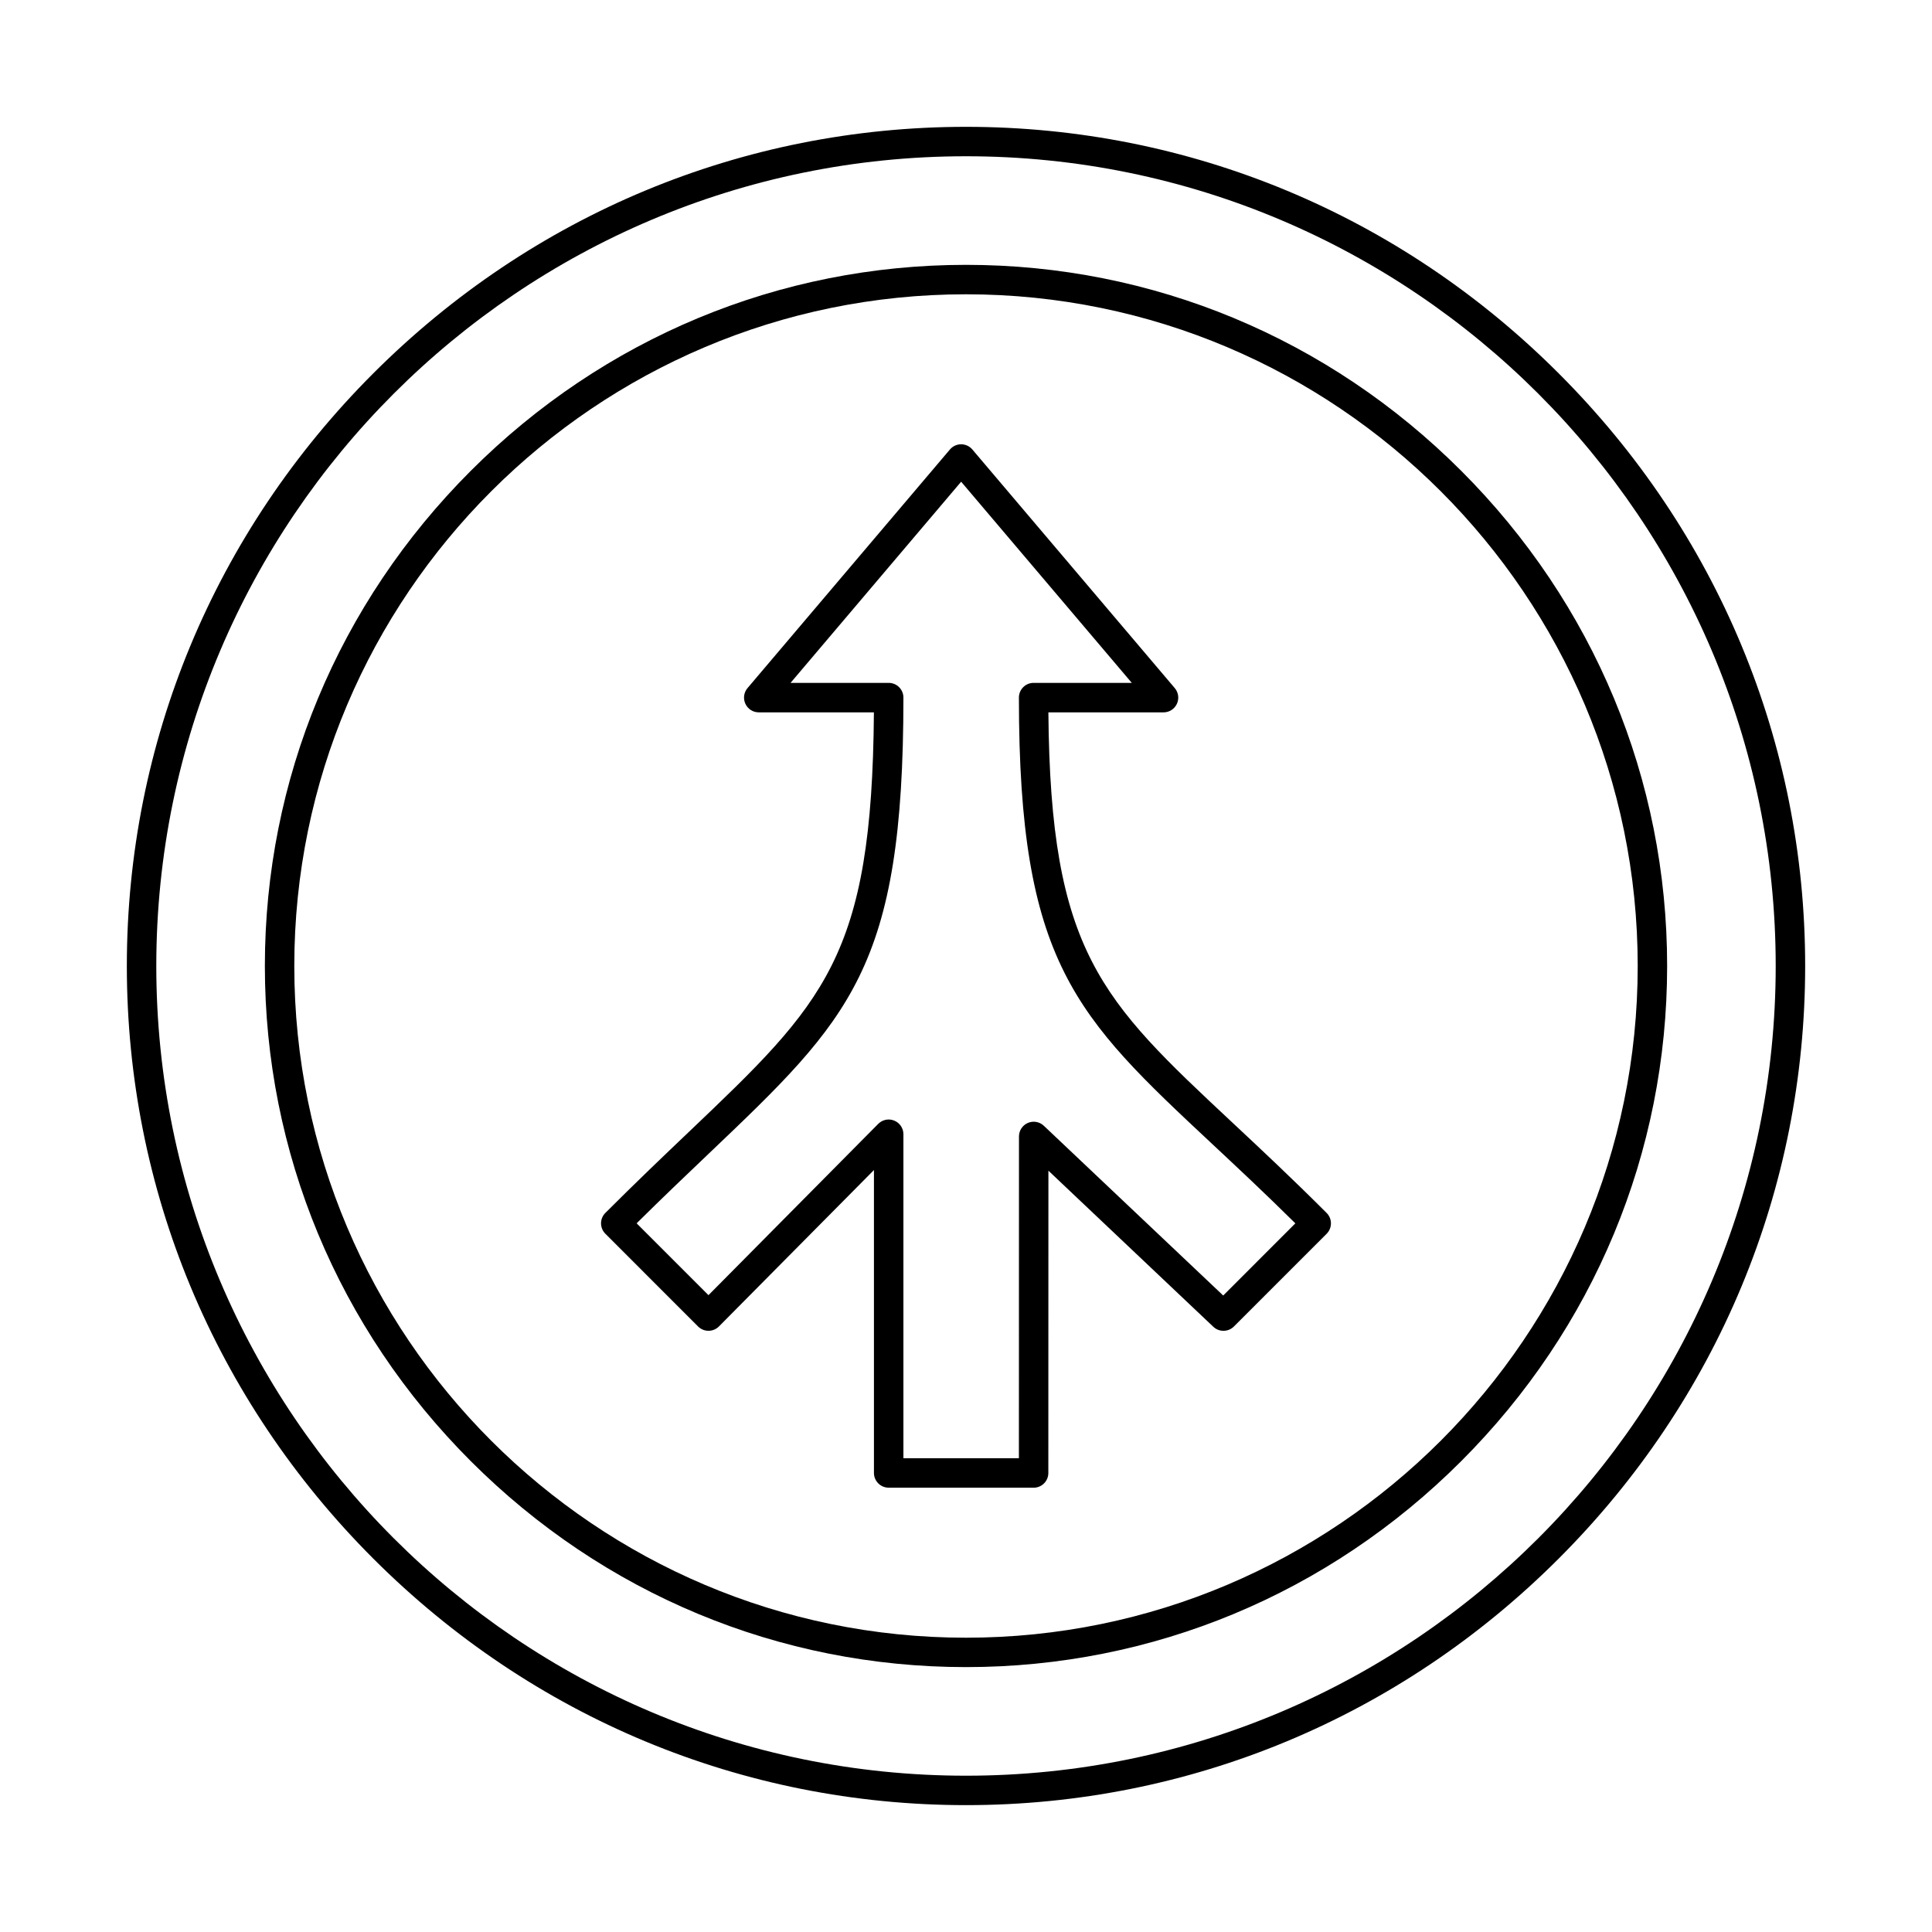 <?xml version="1.0" encoding="UTF-8"?>
<!-- Uploaded to: SVG Repo, www.svgrepo.com, Generator: SVG Repo Mixer Tools -->
<svg fill="#000000" width="800px" height="800px" version="1.1" viewBox="144 144 512 512" xmlns="http://www.w3.org/2000/svg">
 <g fill-rule="evenodd">
  <path d="m400 185.41c-118.32 0-214.58 96.262-214.58 214.58 0 118.32 96.262 214.59 214.58 214.59s214.58-96.266 214.58-214.59c0-118.32-96.262-214.58-214.58-214.58zm0 436.97c-59.16 0-114.94-23.203-157.07-65.324-42.121-42.125-65.316-97.902-65.316-157.06s23.195-114.94 65.316-157.06c42.133-42.125 97.91-65.324 157.07-65.324s114.94 23.199 157.06 65.324c42.133 42.125 65.328 97.902 65.328 157.06s-23.195 114.94-65.328 157.06c-42.121 42.121-97.898 65.328-157.06 65.324z"/>
  <path d="m400 221.99c-98.152 0-178.01 79.855-178.01 178.01s79.855 178.01 178.01 178.01 178.01-79.855 178.01-178.01-79.855-178.01-178.01-178.01zm0 363.81c-49.438 0-96.039-19.379-131.23-54.574-35.191-35.195-54.578-81.801-54.578-131.23 0-49.43 19.383-96.035 54.578-131.23s81.797-54.578 131.23-54.578c49.426 0 96.039 19.383 131.23 54.578 35.191 35.195 54.578 81.801 54.578 131.23 0 49.43-19.383 96.035-54.578 131.23-35.191 35.195-81.805 54.574-131.23 54.574z"/>
  <path d="m383.41 530.45h30.609l0.02-85.281c0-1.559 0.922-2.965 2.356-3.582 1.434-0.617 3.098-0.32 4.227 0.75l47.539 44.988 19.121-19.125c-8.066-7.984-15.414-14.844-21.965-20.969-36.281-33.926-51.305-47.965-51.297-118.36 0-2.156 1.738-3.902 3.902-3.902h26.012l-45.223-53.309-45.207 53.309h26.008c2.156 0 3.902 1.746 3.902 3.902 0 71.703-14.02 85.066-51.5 120.77-5.75 5.477-12.184 11.602-19.203 18.551l19.039 19.039 44.988-45.395c1.117-1.125 2.793-1.465 4.258-0.859 1.465 0.602 2.418 2.027 2.418 3.609v85.859zm34.512 7.801h-38.414c-2.152 0-3.902-1.746-3.902-3.898v-80.281l-41.074 41.445c-0.73 0.738-1.73 1.152-2.766 1.156h-0.012c-1.035 0-2.023-0.41-2.754-1.141l-24.574-24.578c-1.523-1.523-1.527-3.992 0-5.516 8.168-8.172 15.566-15.219 22.098-21.438 36.008-34.301 48.594-46.301 49.07-111.22h-30.52c-1.523 0-2.894-0.883-3.535-2.262-0.641-1.379-0.426-3.004 0.559-4.164l53.645-63.238c0.742-0.875 1.828-1.375 2.965-1.375 1.148 0 2.234 0.504 2.977 1.379l53.645 63.238c0.984 1.16 1.199 2.785 0.559 4.164-0.637 1.379-2.023 2.262-3.535 2.262h-30.52c0.52 63.602 13.977 76.191 48.816 108.76 7.336 6.859 15.656 14.637 24.922 23.902 1.523 1.523 1.523 3.992 0 5.519l-24.574 24.574c-1.496 1.492-3.914 1.523-5.449 0.074l-43.707-41.371-0.02 80.121c0 2.152-1.75 3.898-3.902 3.898z"/>
 </g>
</svg>